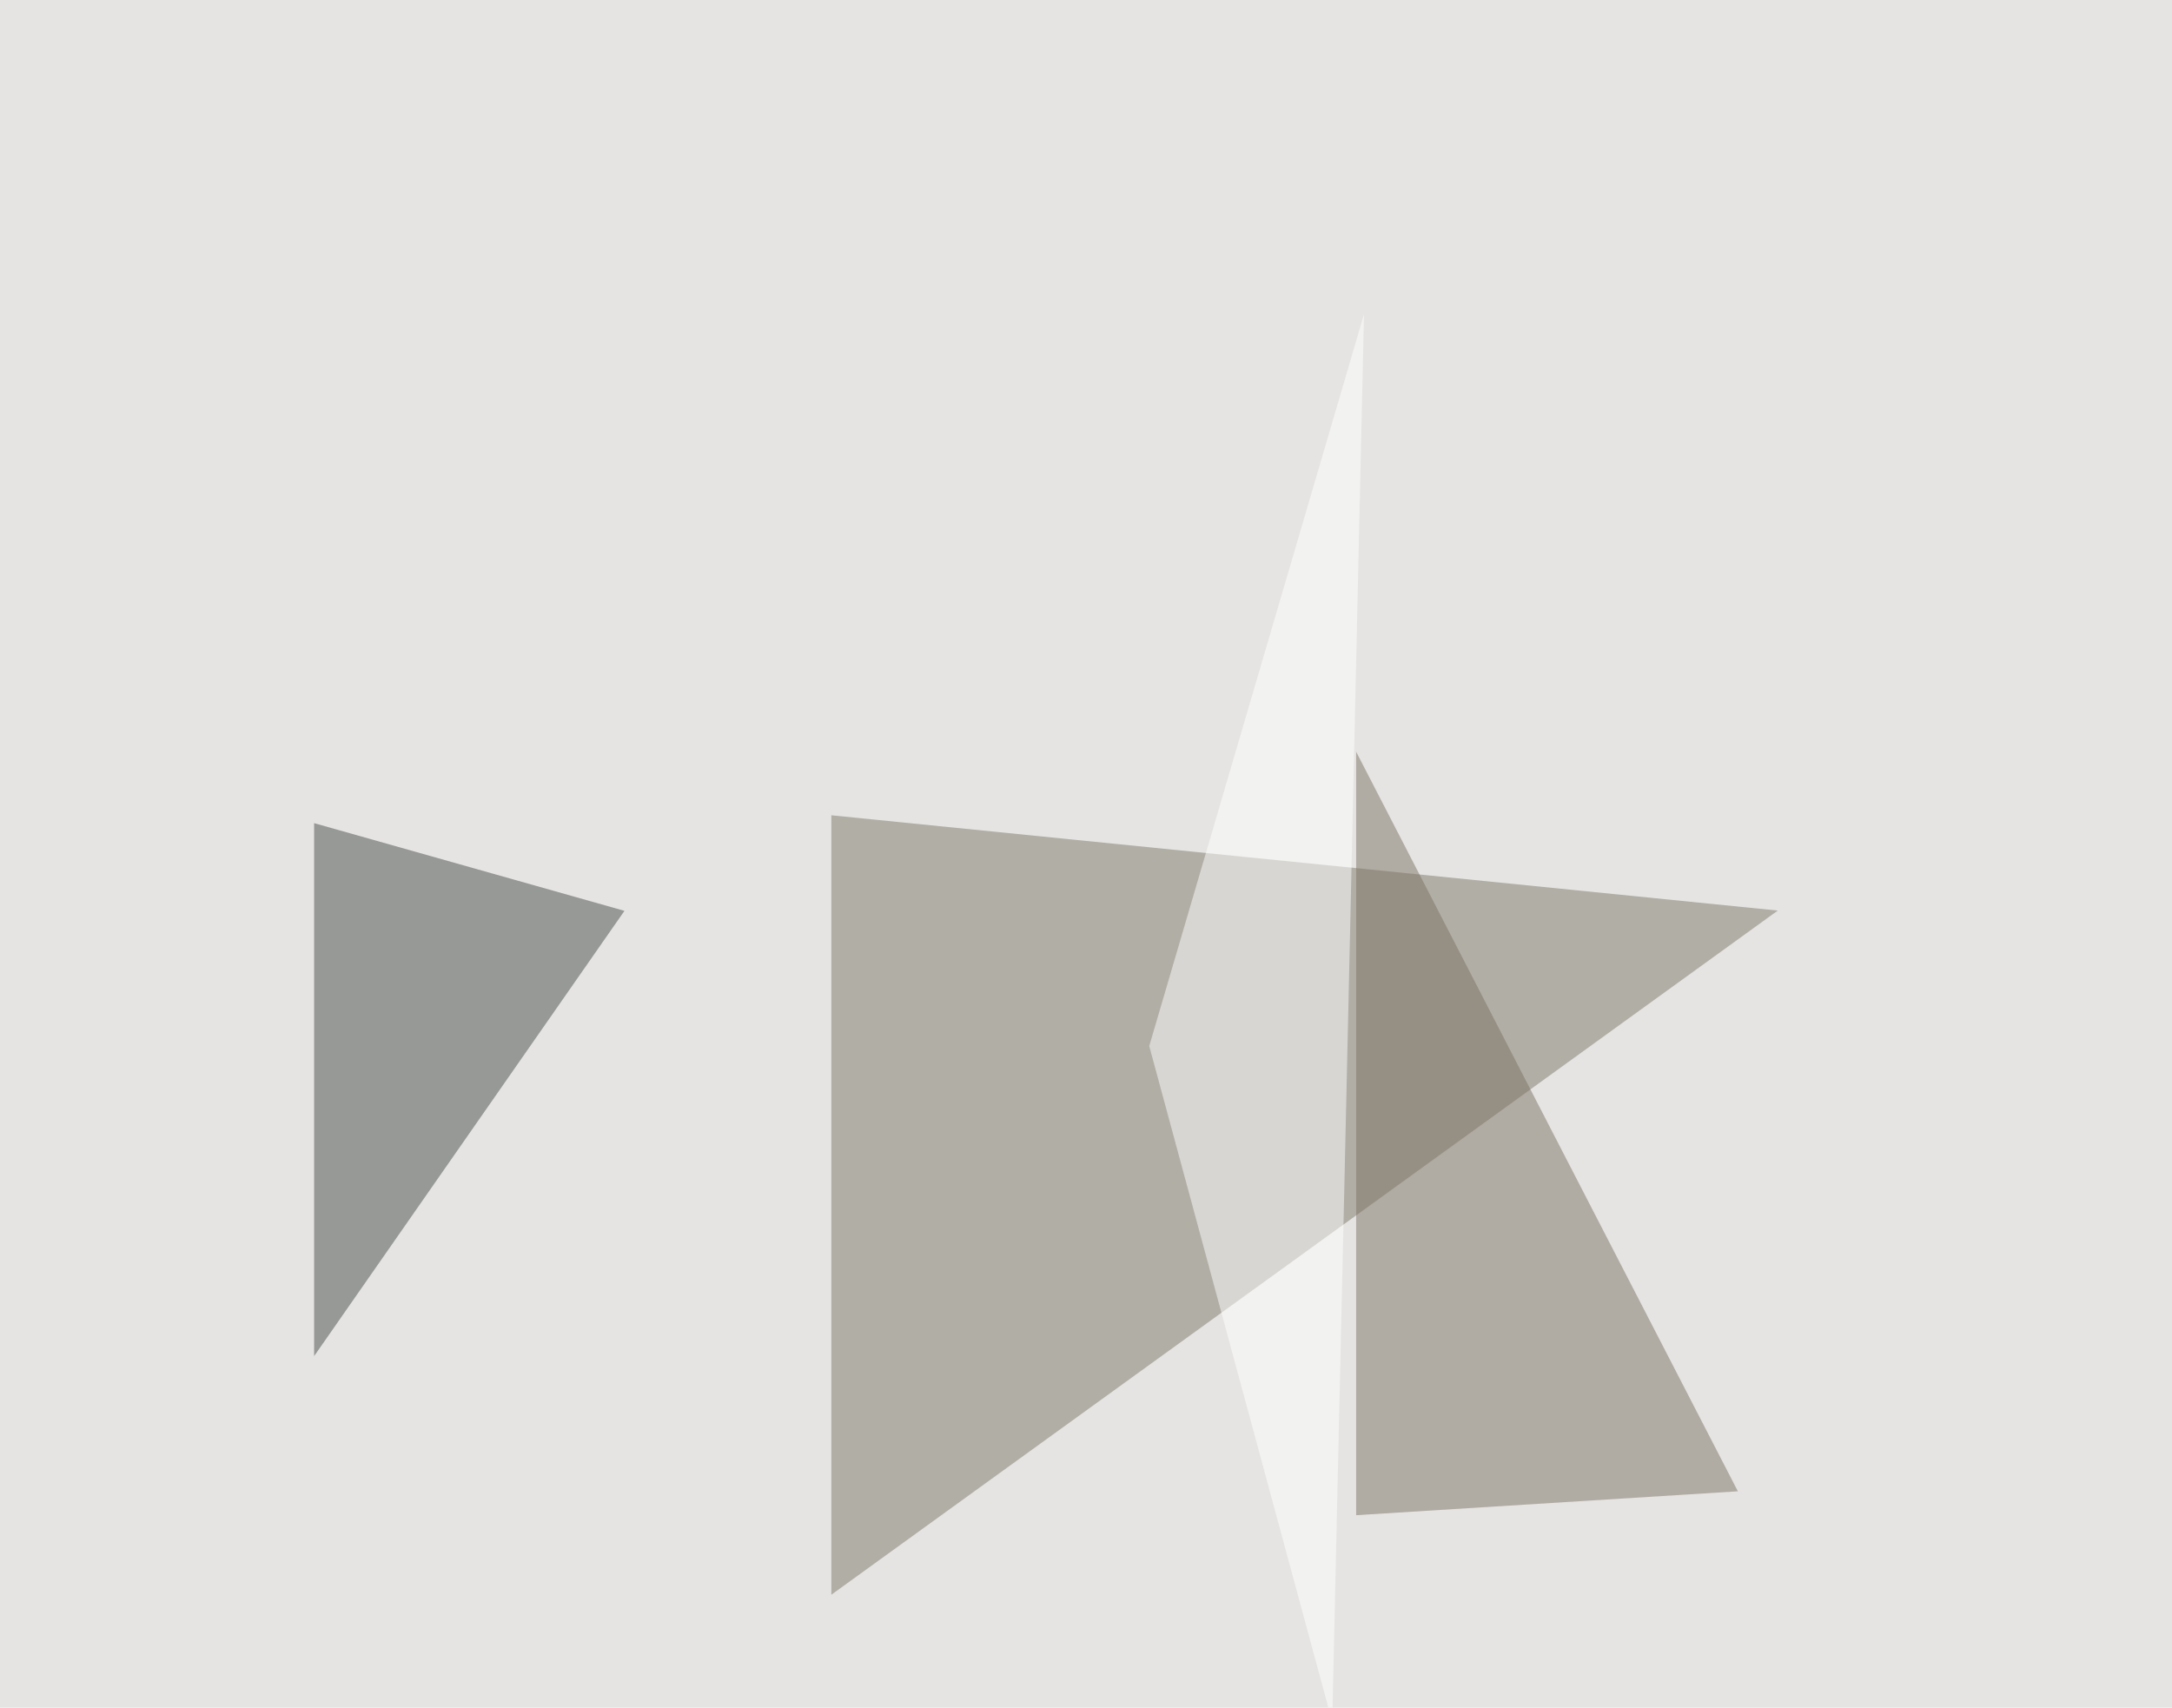 <svg xmlns="http://www.w3.org/2000/svg" width="800" height="629" ><filter id="a"><feGaussianBlur stdDeviation="55"/></filter><rect width="100%" height="100%" fill="#e5e4e2"/><g filter="url(#a)"><g fill-opacity=".5"><path fill="#7f786a" d="M306.2 300.3l348.6 35.1-348.6 252z"/><path fill="#494f4b" d="M115.7 499.5l114.3-164-114.3-32.3z"/><path fill="#7c7364" d="M499.5 276.9l140.6 272.4-140.6 8.8z"/><path fill="#fff" d="M490.7 634.3l-67.4-249 79.1-269.6z"/></g></g></svg>